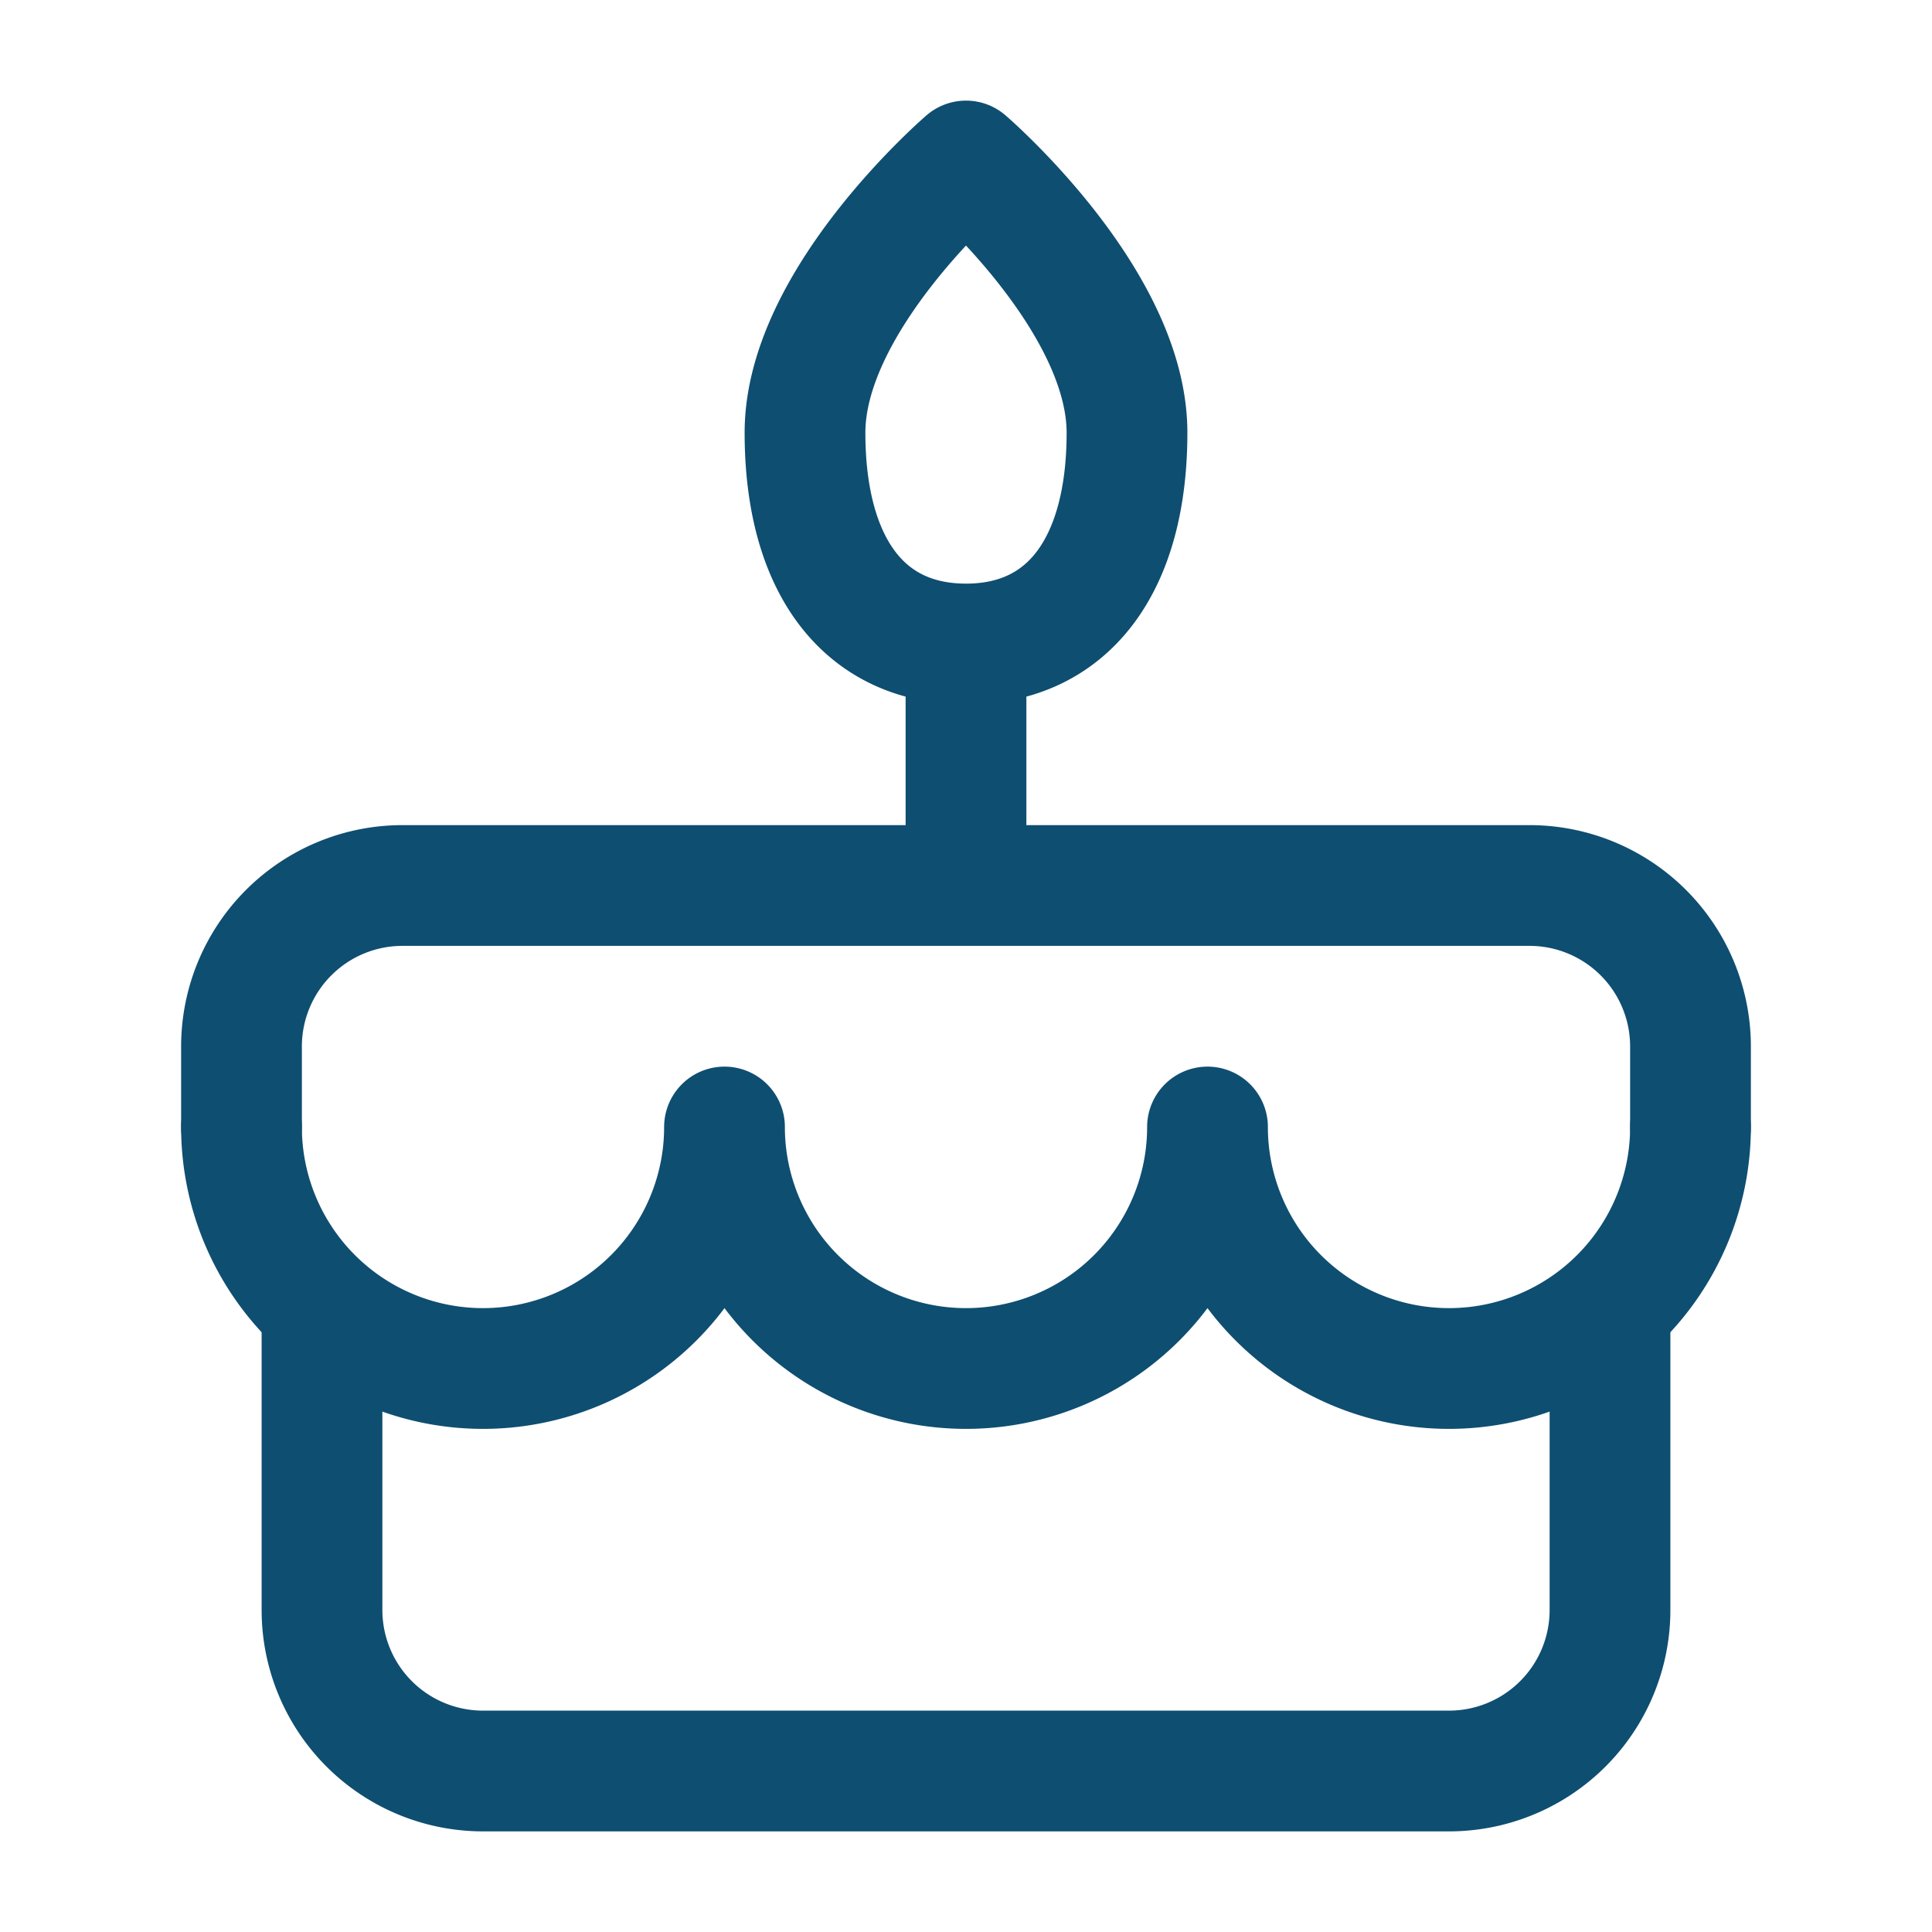 <svg xmlns="http://www.w3.org/2000/svg" width="24" height="24" fill="none"><path stroke="#0E4E71" stroke-linecap="round" stroke-linejoin="round" stroke-width="1.5" d="M4 16.5V20a2 2 0 0 0 2 2h12a2 2 0 0 0 2-2v-3.5M3 14v-1a2 2 0 0 1 2-2h14a2 2 0 0 1 2 2v1m-9-6v3m0-3c1.262 0 2-.968 2-2.625S12 2 12 2s-2 1.718-2 3.375S10.738 8 12 8Z"/><path stroke="#0E4E71" stroke-linecap="round" stroke-linejoin="round" stroke-width="1.5" d="M3 14a3 3 0 0 0 6 0 3 3 0 0 0 6 0 3 3 0 0 0 6 0"/></svg>
